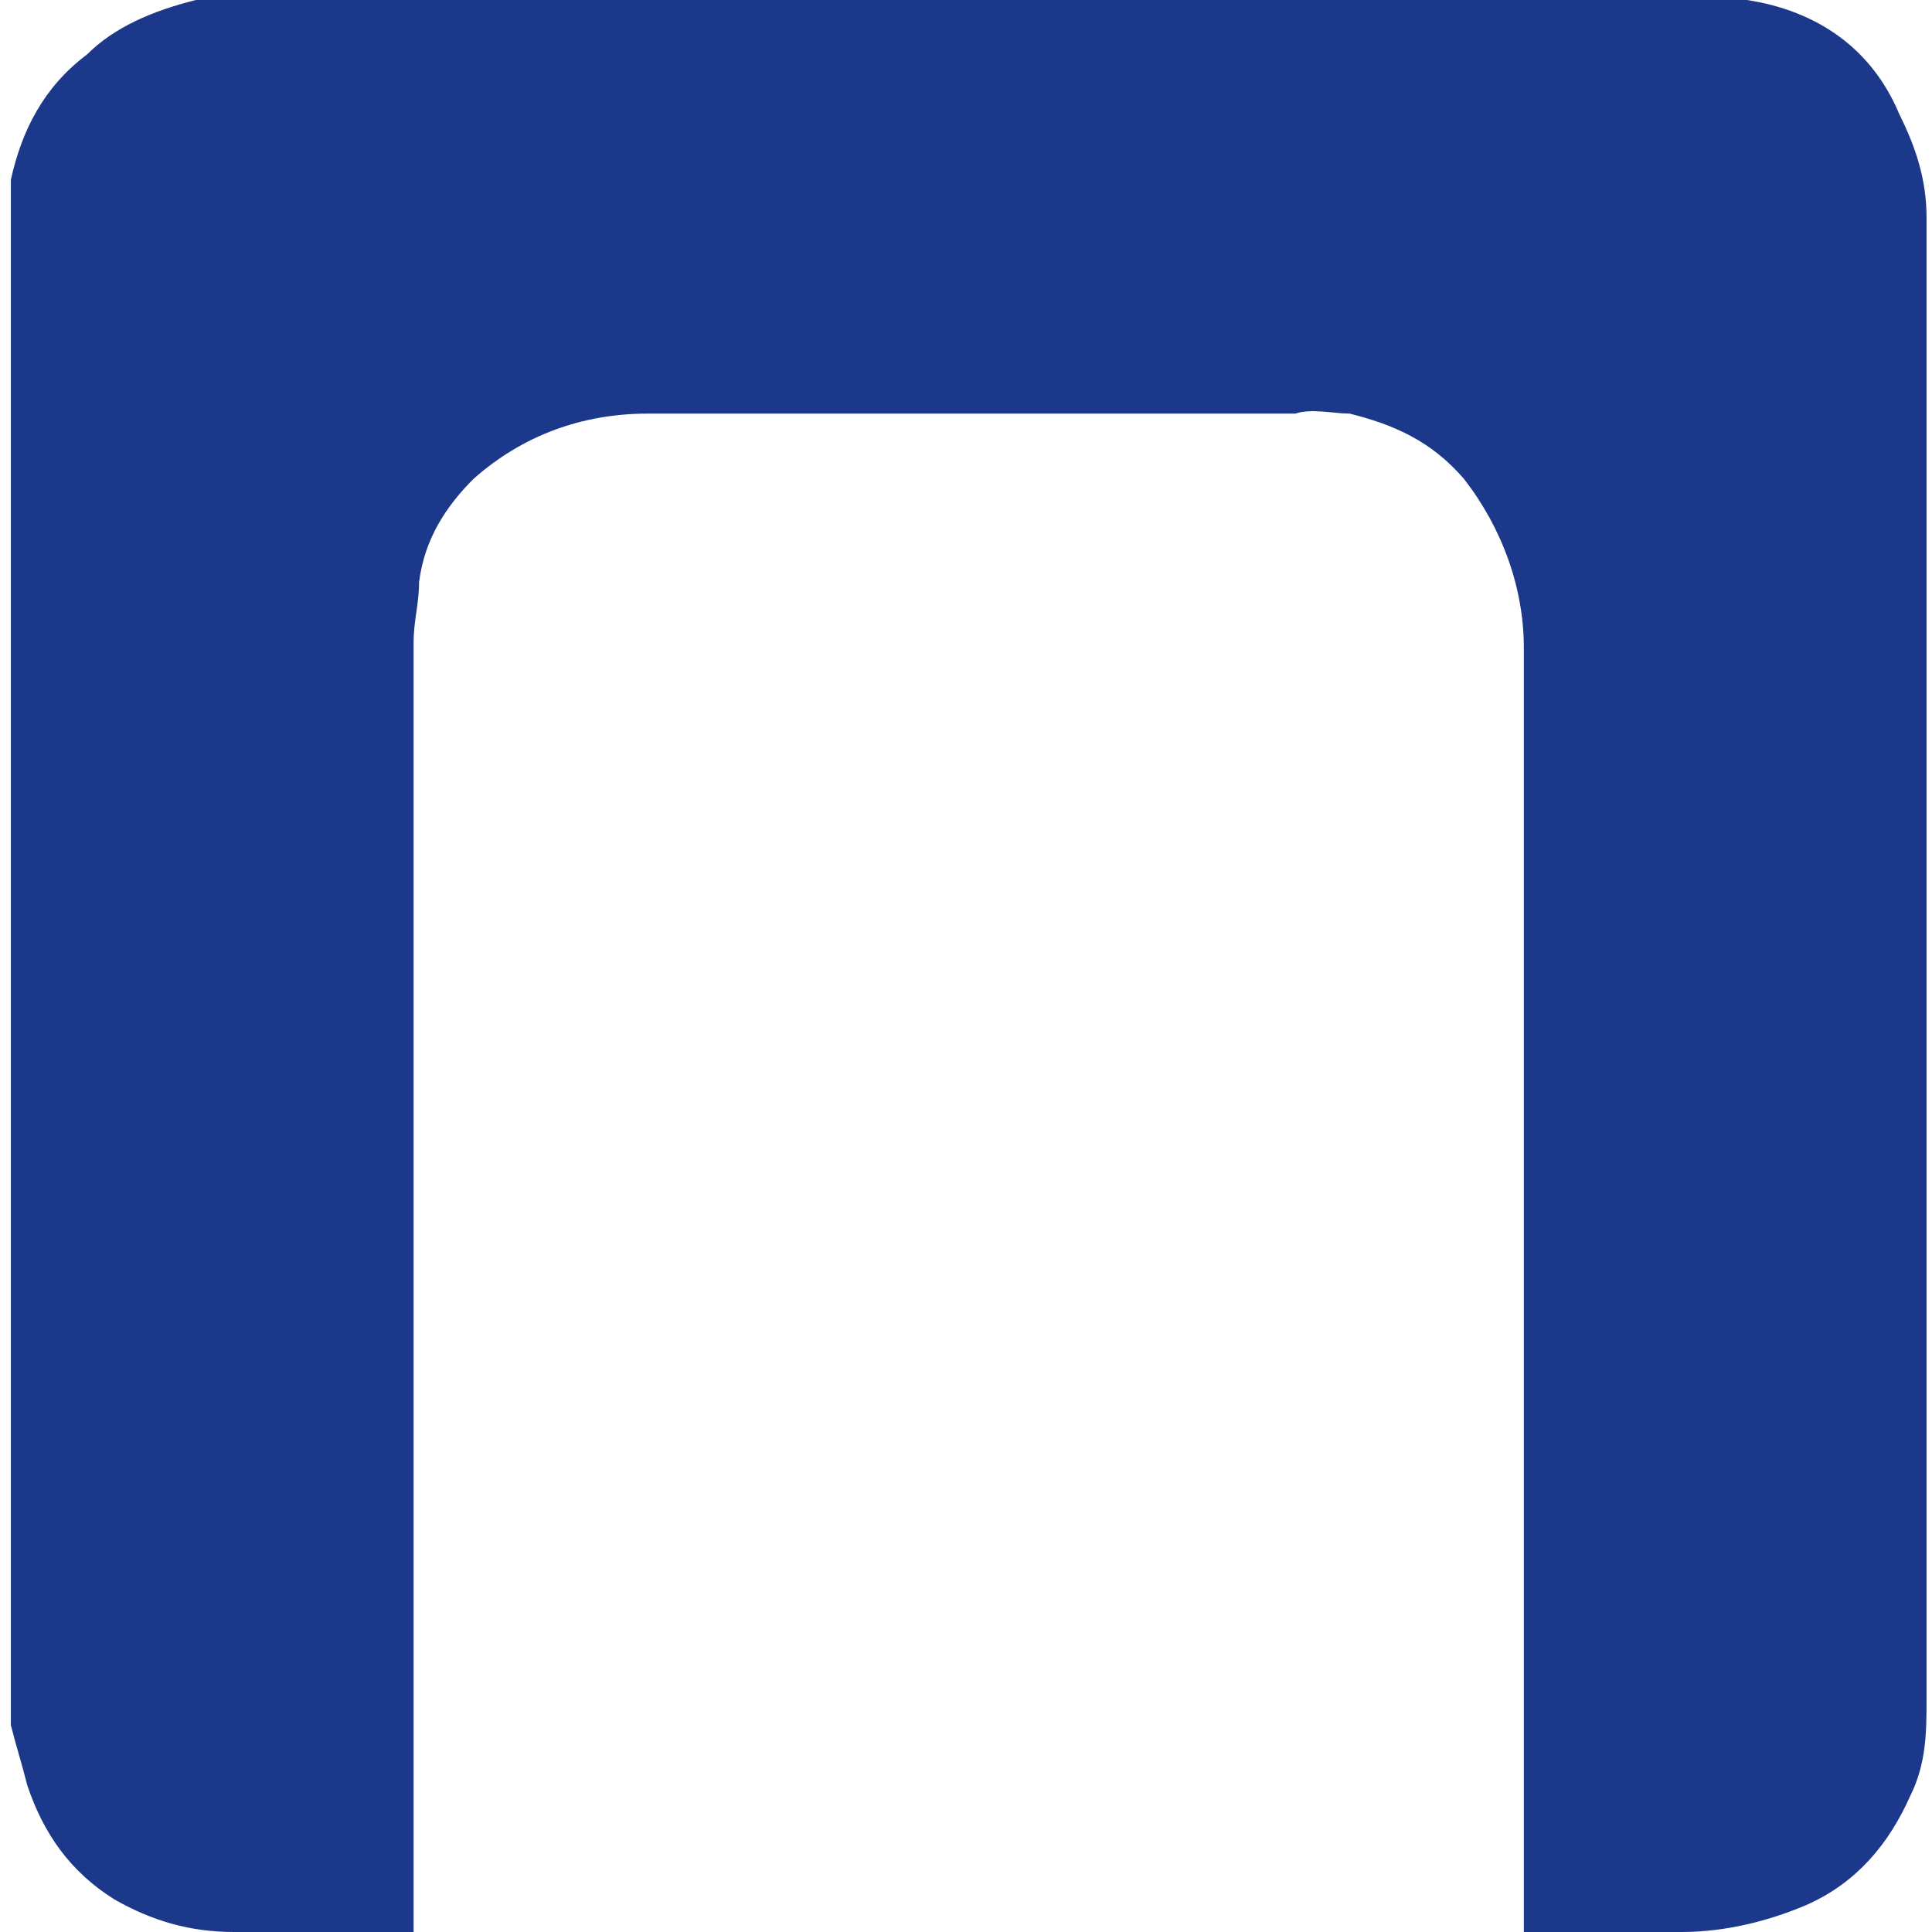 <?xml version="1.0" encoding="UTF-8"?> <svg xmlns="http://www.w3.org/2000/svg" xmlns:xlink="http://www.w3.org/1999/xlink" id="Design" version="1.1" viewBox="0 0 35.5 35.5"><defs><style> .st0 { fill: #1b388a; } </style></defs><path class="st0" d="M31.7,0c.1,0,.3,0,.4,0,1.3.2,2.3.9,2.8,2.1.3.6.5,1.2.5,1.9,0,.2,0,.4,0,.6,0,8.9,0,17.7,0,26.6,0,.6,0,1.2-.3,1.8-.4.9-1,1.6-1.9,2-.7.3-1.5.5-2.3.5-.9,0-1.8,0-2.7,0h-.2c0,0,0-.1,0-.2,0,0,0-.1,0-.2,0-7.7,0-15.5,0-23.2,0-1.1-.4-2.2-1.1-3.1-.6-.7-1.3-1-2.1-1.2-.3,0-.7-.1-1,0-4,0-8,0-11.9,0-1.2,0-2.3.4-3.2,1.2-.5.5-.9,1.1-1,1.9,0,.4-.1.7-.1,1.1,0,7.8,0,15.6,0,23.4v.3c0,0-.2,0-.2,0-1,0-2.1,0-3.1,0-.8,0-1.5-.2-2.2-.6-.8-.5-1.3-1.2-1.6-2.1-.1-.4-.2-.7-.3-1.1,0,0,0-.1,0-.2V3.8s0,0,0,0c0-.2,0-.3,0-.5.2-.9.6-1.7,1.4-2.3C2.1.5,2.8.2,3.6,0,3.7,0,3.9,0,4,0c9.2,0,18.5,0,27.7,0Z"></path></svg> 